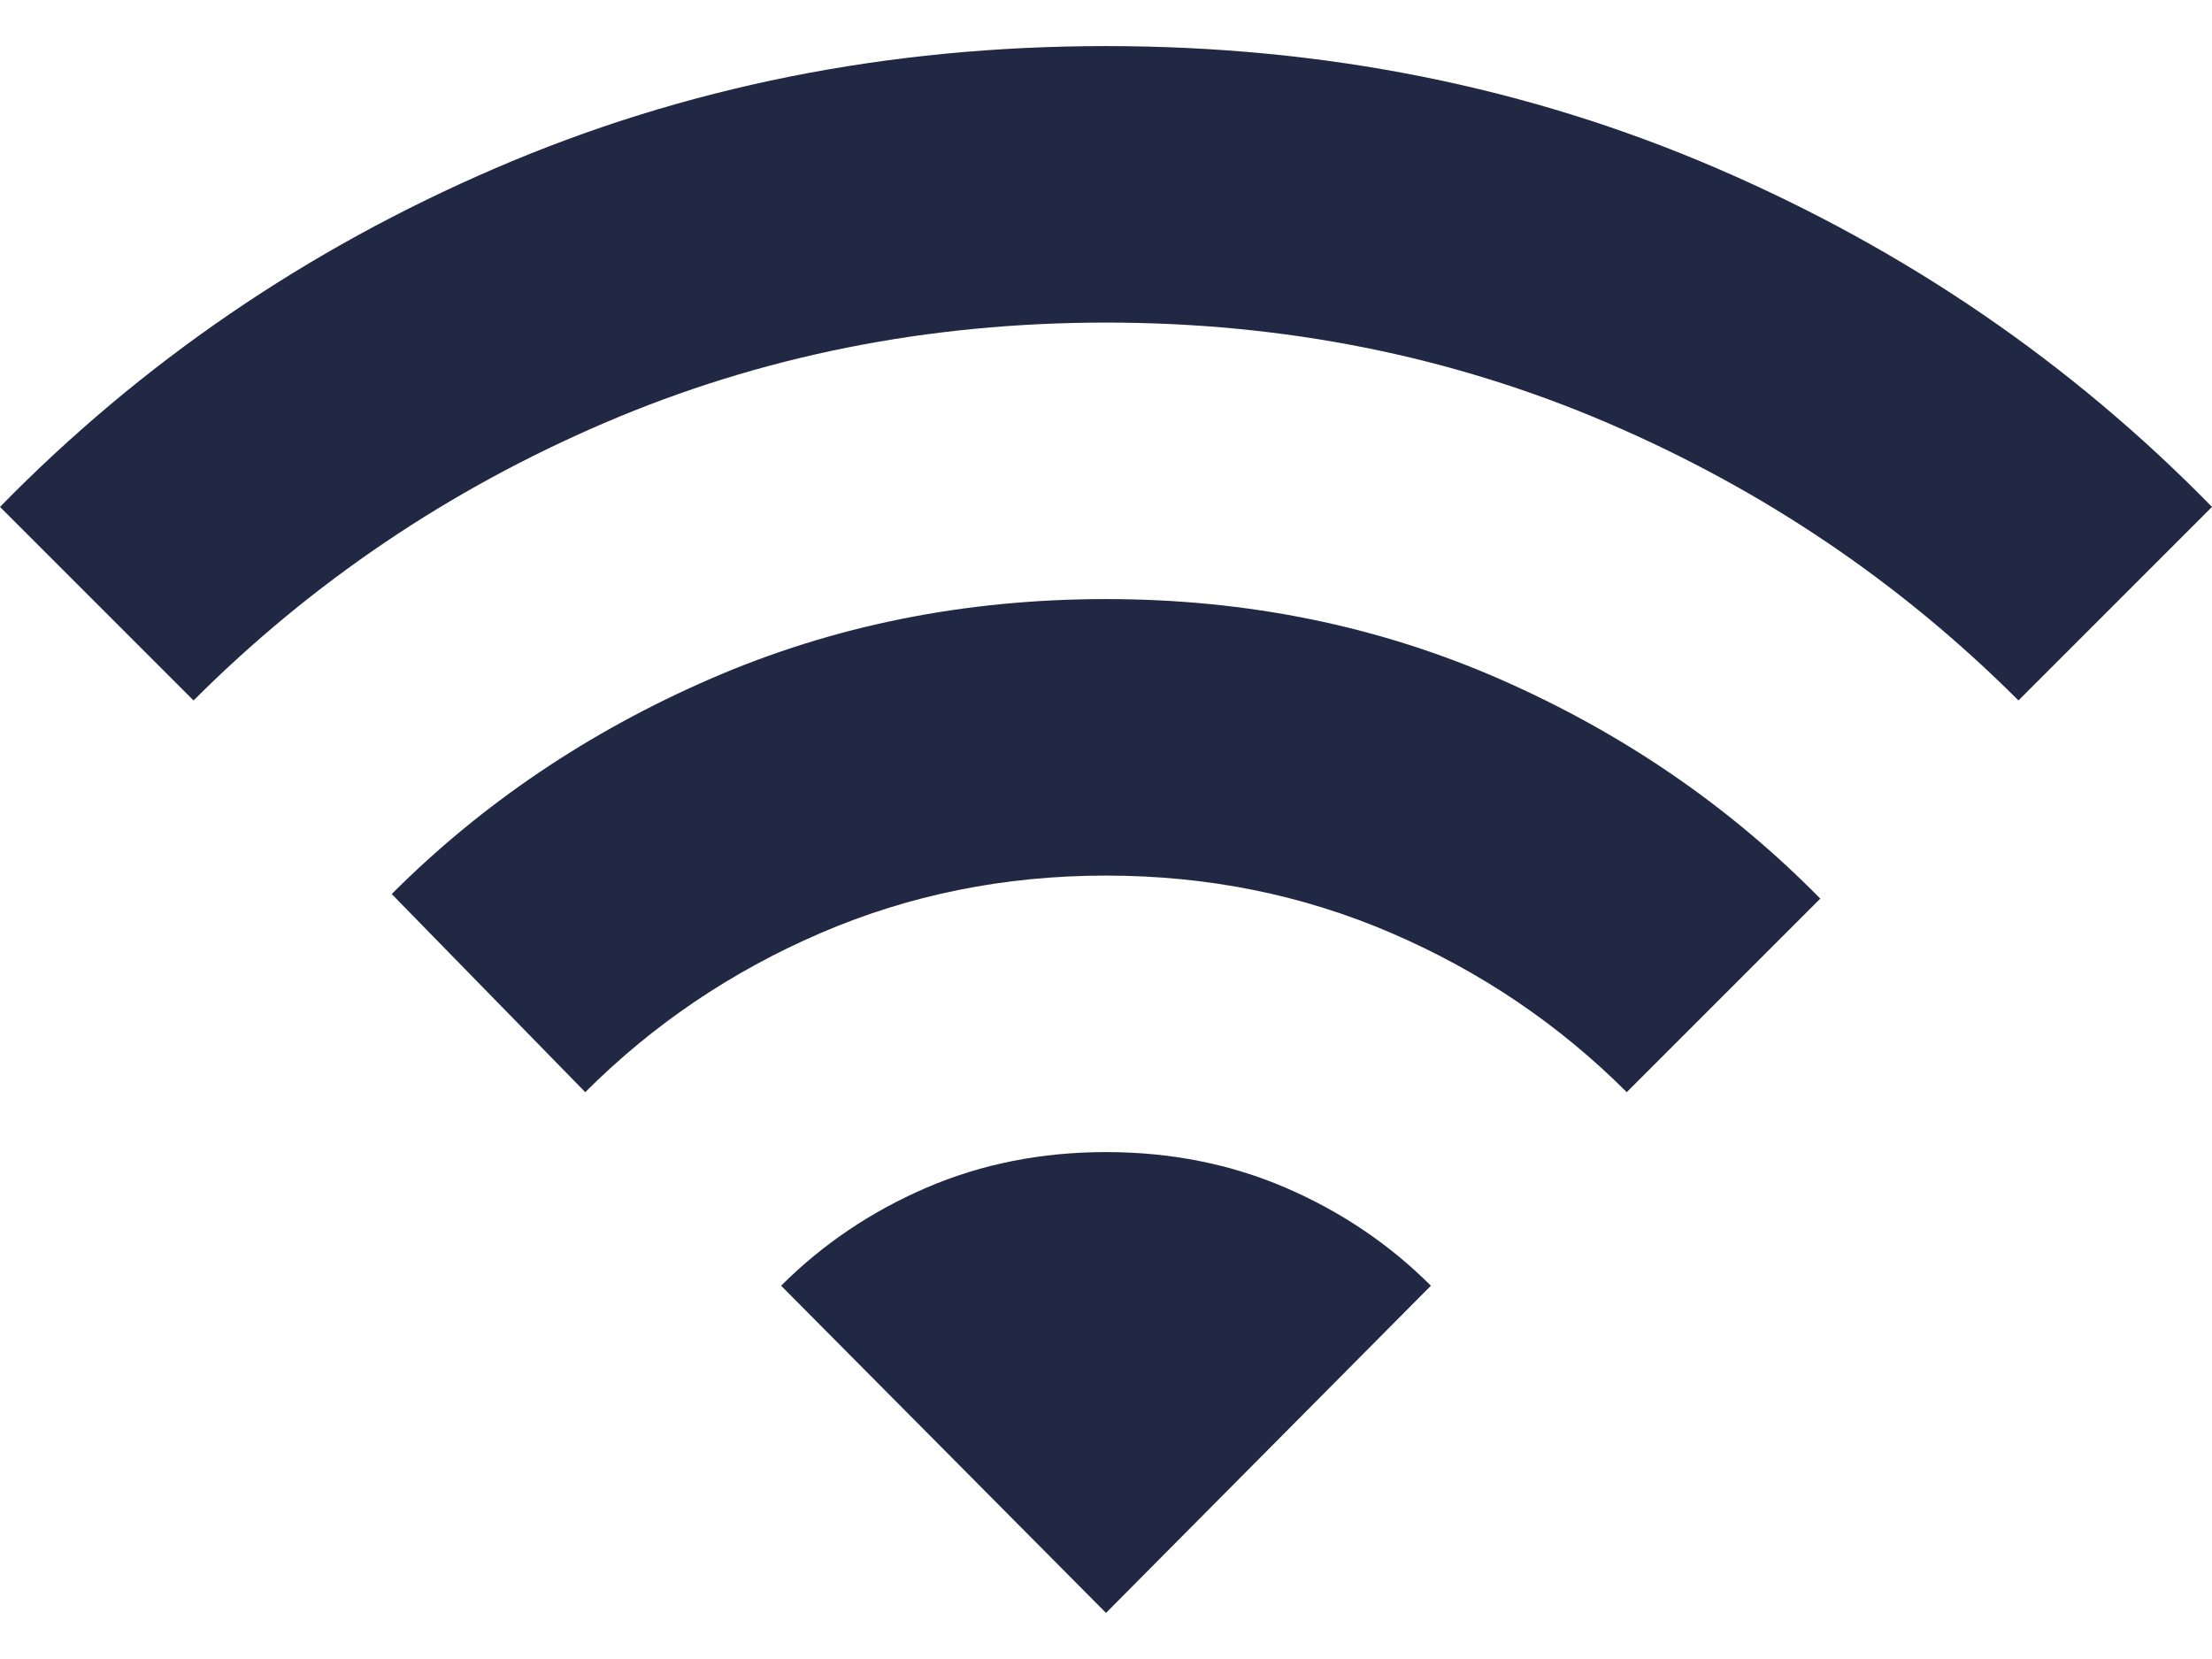 <svg width="24" height="18" viewBox="0 0 24 18" fill="none" xmlns="http://www.w3.org/2000/svg">
<path id="Vector" d="M6.35 11.85L4.25 9.7C5.233 8.717 6.388 7.938 7.713 7.363C9.038 6.788 10.467 6.5 12 6.5C13.533 6.5 14.963 6.792 16.288 7.375C17.613 7.958 18.767 8.75 19.75 9.75L17.65 11.85C16.917 11.117 16.067 10.542 15.1 10.125C14.133 9.708 13.1 9.5 12 9.5C10.9 9.5 9.867 9.708 8.9 10.125C7.933 10.542 7.083 11.117 6.35 11.85ZM2.1 7.6L0 5.5C1.533 3.933 3.325 2.708 5.375 1.825C7.425 0.942 9.633 0.5 12 0.5C14.367 0.5 16.575 0.942 18.625 1.825C20.675 2.708 22.467 3.933 24 5.5L21.9 7.6C20.617 6.317 19.129 5.312 17.438 4.587C15.746 3.862 13.933 3.5 12 3.5C10.067 3.5 8.254 3.862 6.562 4.587C4.871 5.312 3.383 6.317 2.1 7.6ZM12 17.5L15.525 13.95C15.075 13.5 14.55 13.146 13.95 12.887C13.35 12.629 12.7 12.5 12 12.5C11.3 12.5 10.65 12.629 10.05 12.887C9.45 13.146 8.925 13.5 8.475 13.95L12 17.5Z" fill="#212843"/>
</svg>
